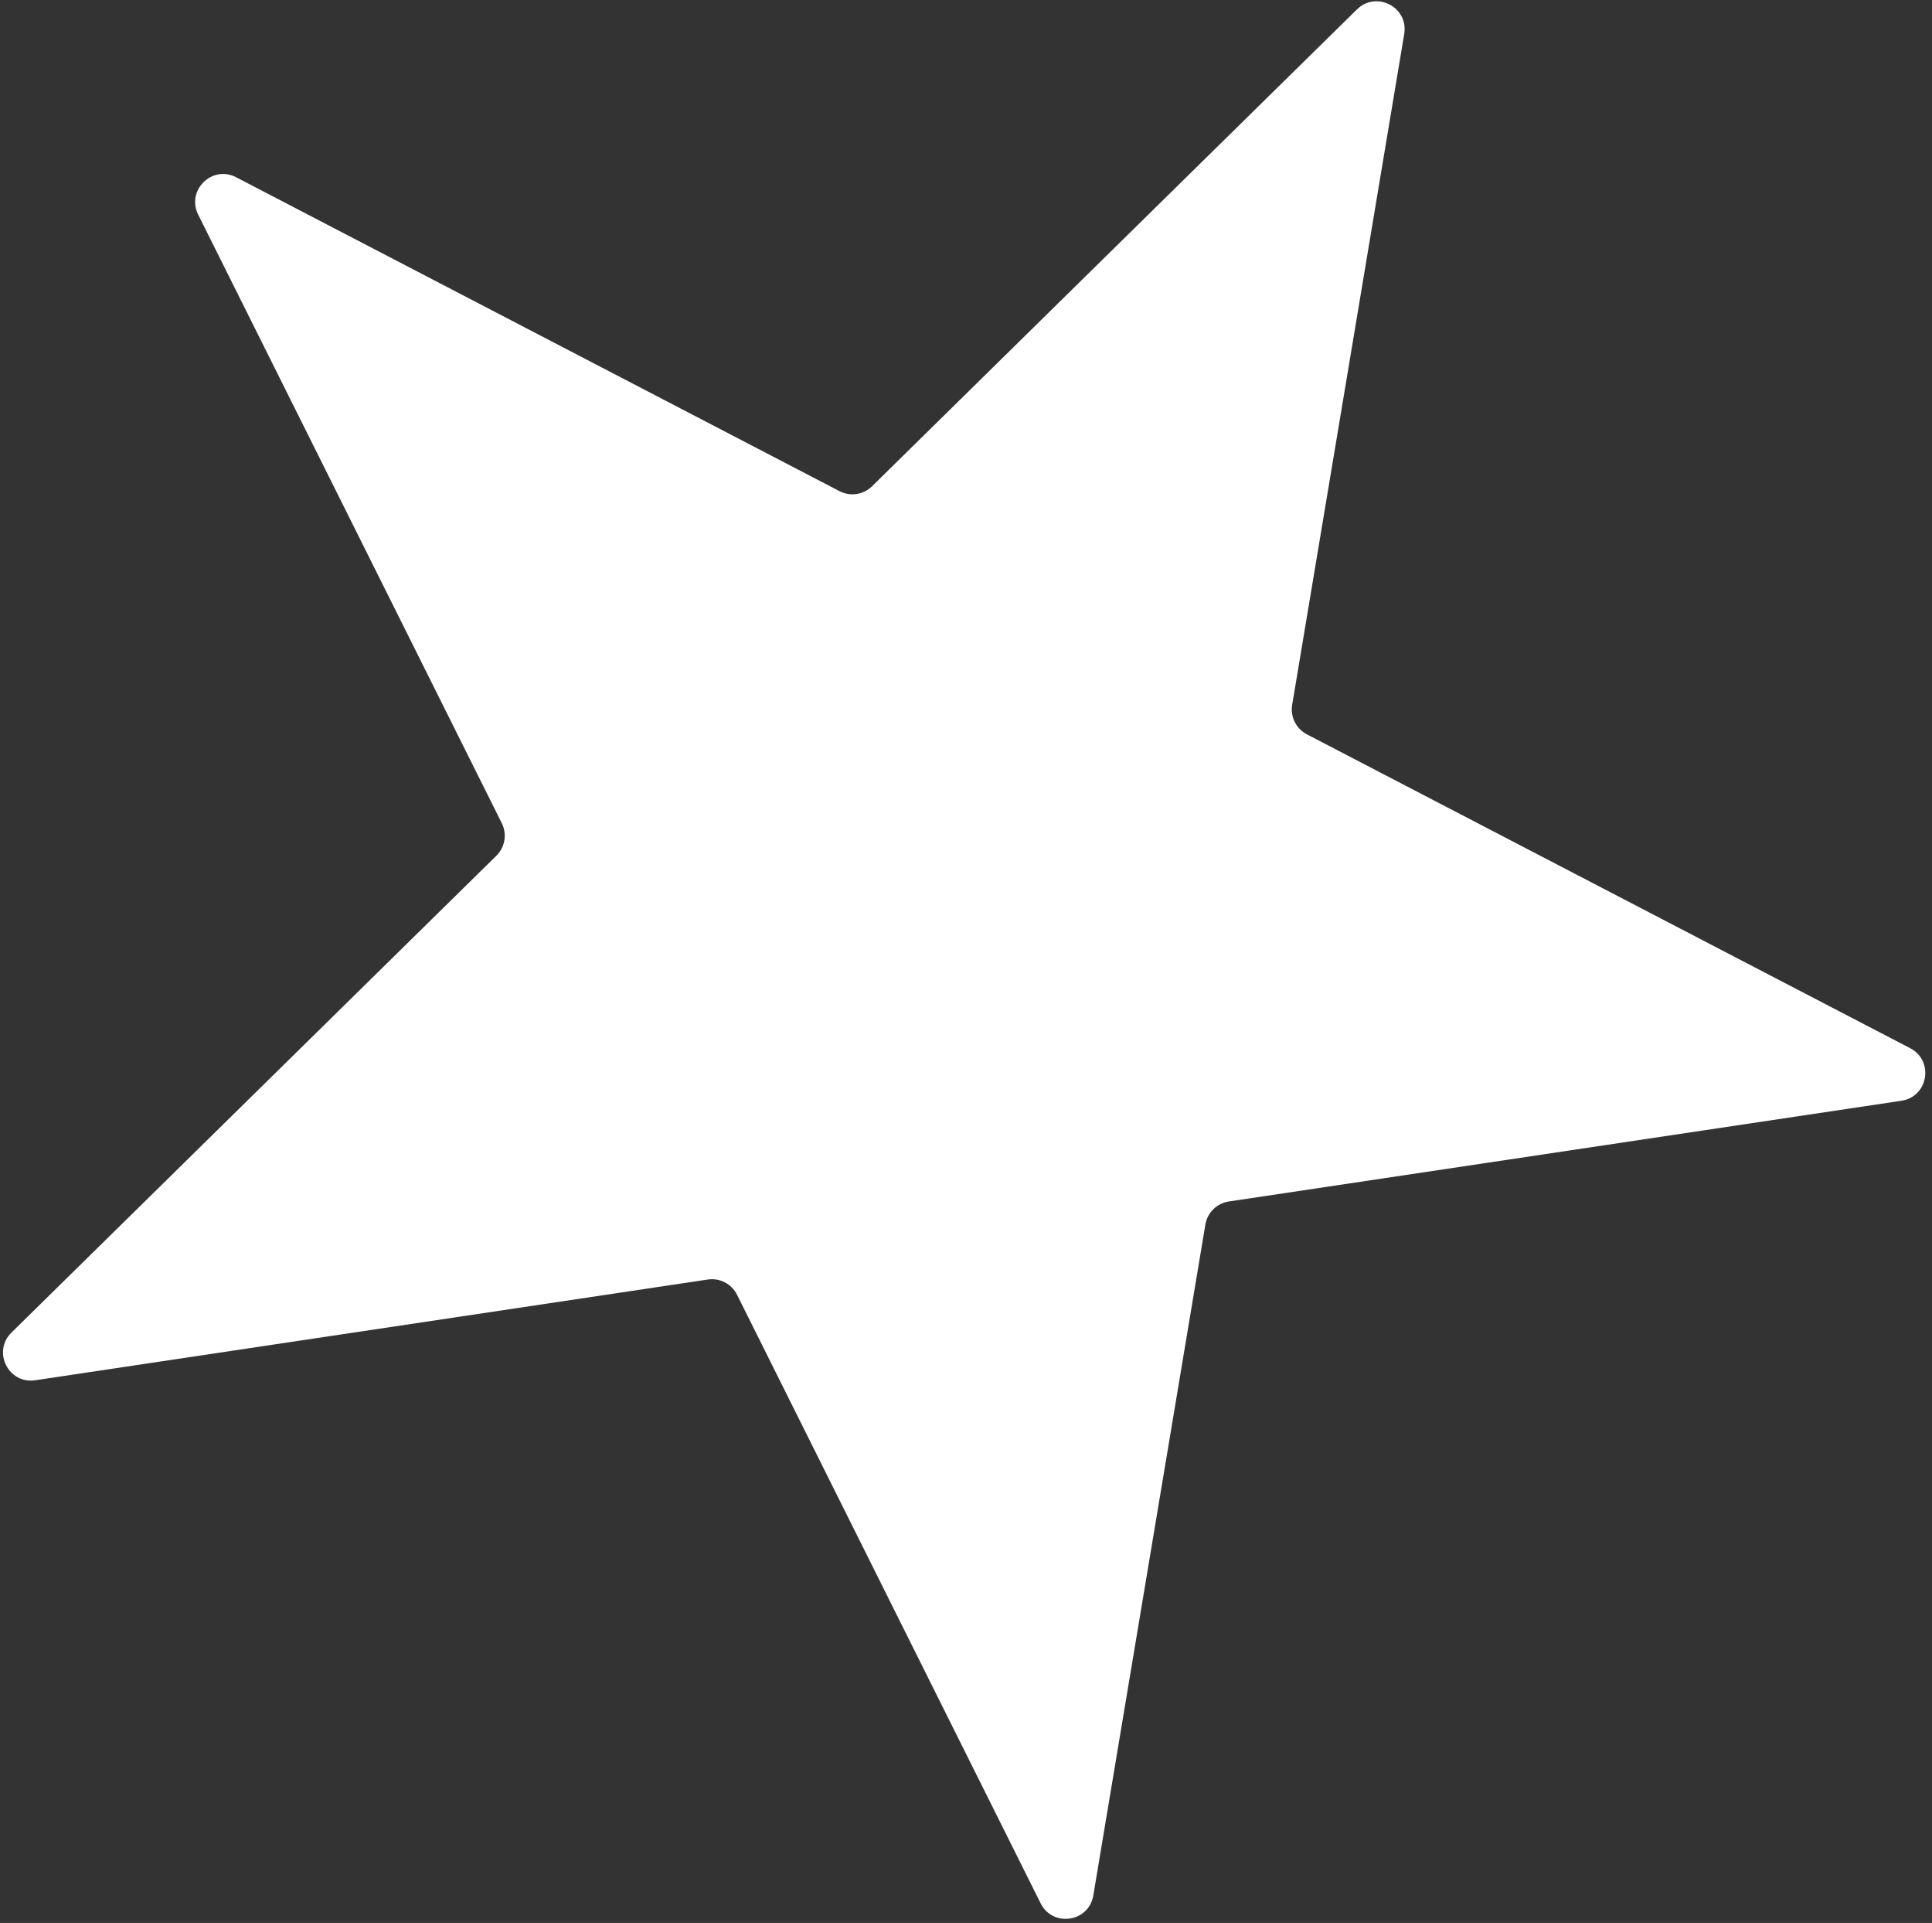 <?xml version="1.0" encoding="UTF-8"?> <svg xmlns="http://www.w3.org/2000/svg" width="207" height="206" viewBox="0 0 207 206" fill="none"><rect x="0" y="0" width="207" height="206" fill="#333333" stroke="none"/> <path d="M145.39 1.006C147.462 -1.031 150.931 0.773 150.452 3.64L138.447 75.51C138.233 76.792 138.868 78.066 140.021 78.666L204.664 112.293C207.243 113.634 206.598 117.491 203.724 117.921L131.661 128.712C130.376 128.905 129.361 129.903 129.147 131.185L117.141 203.056C116.663 205.922 112.795 206.501 111.498 203.901L78.966 138.7C78.386 137.537 77.123 136.88 75.837 137.072L3.775 147.864C0.901 148.294 -0.845 144.795 1.227 142.758L53.184 91.67C54.111 90.758 54.345 89.354 53.765 88.191L21.233 22.99C19.936 20.39 22.724 17.648 25.302 18.989L89.945 52.616C91.098 53.216 92.506 53.005 93.433 52.094L145.39 1.006Z" fill="white"></path> </svg> 